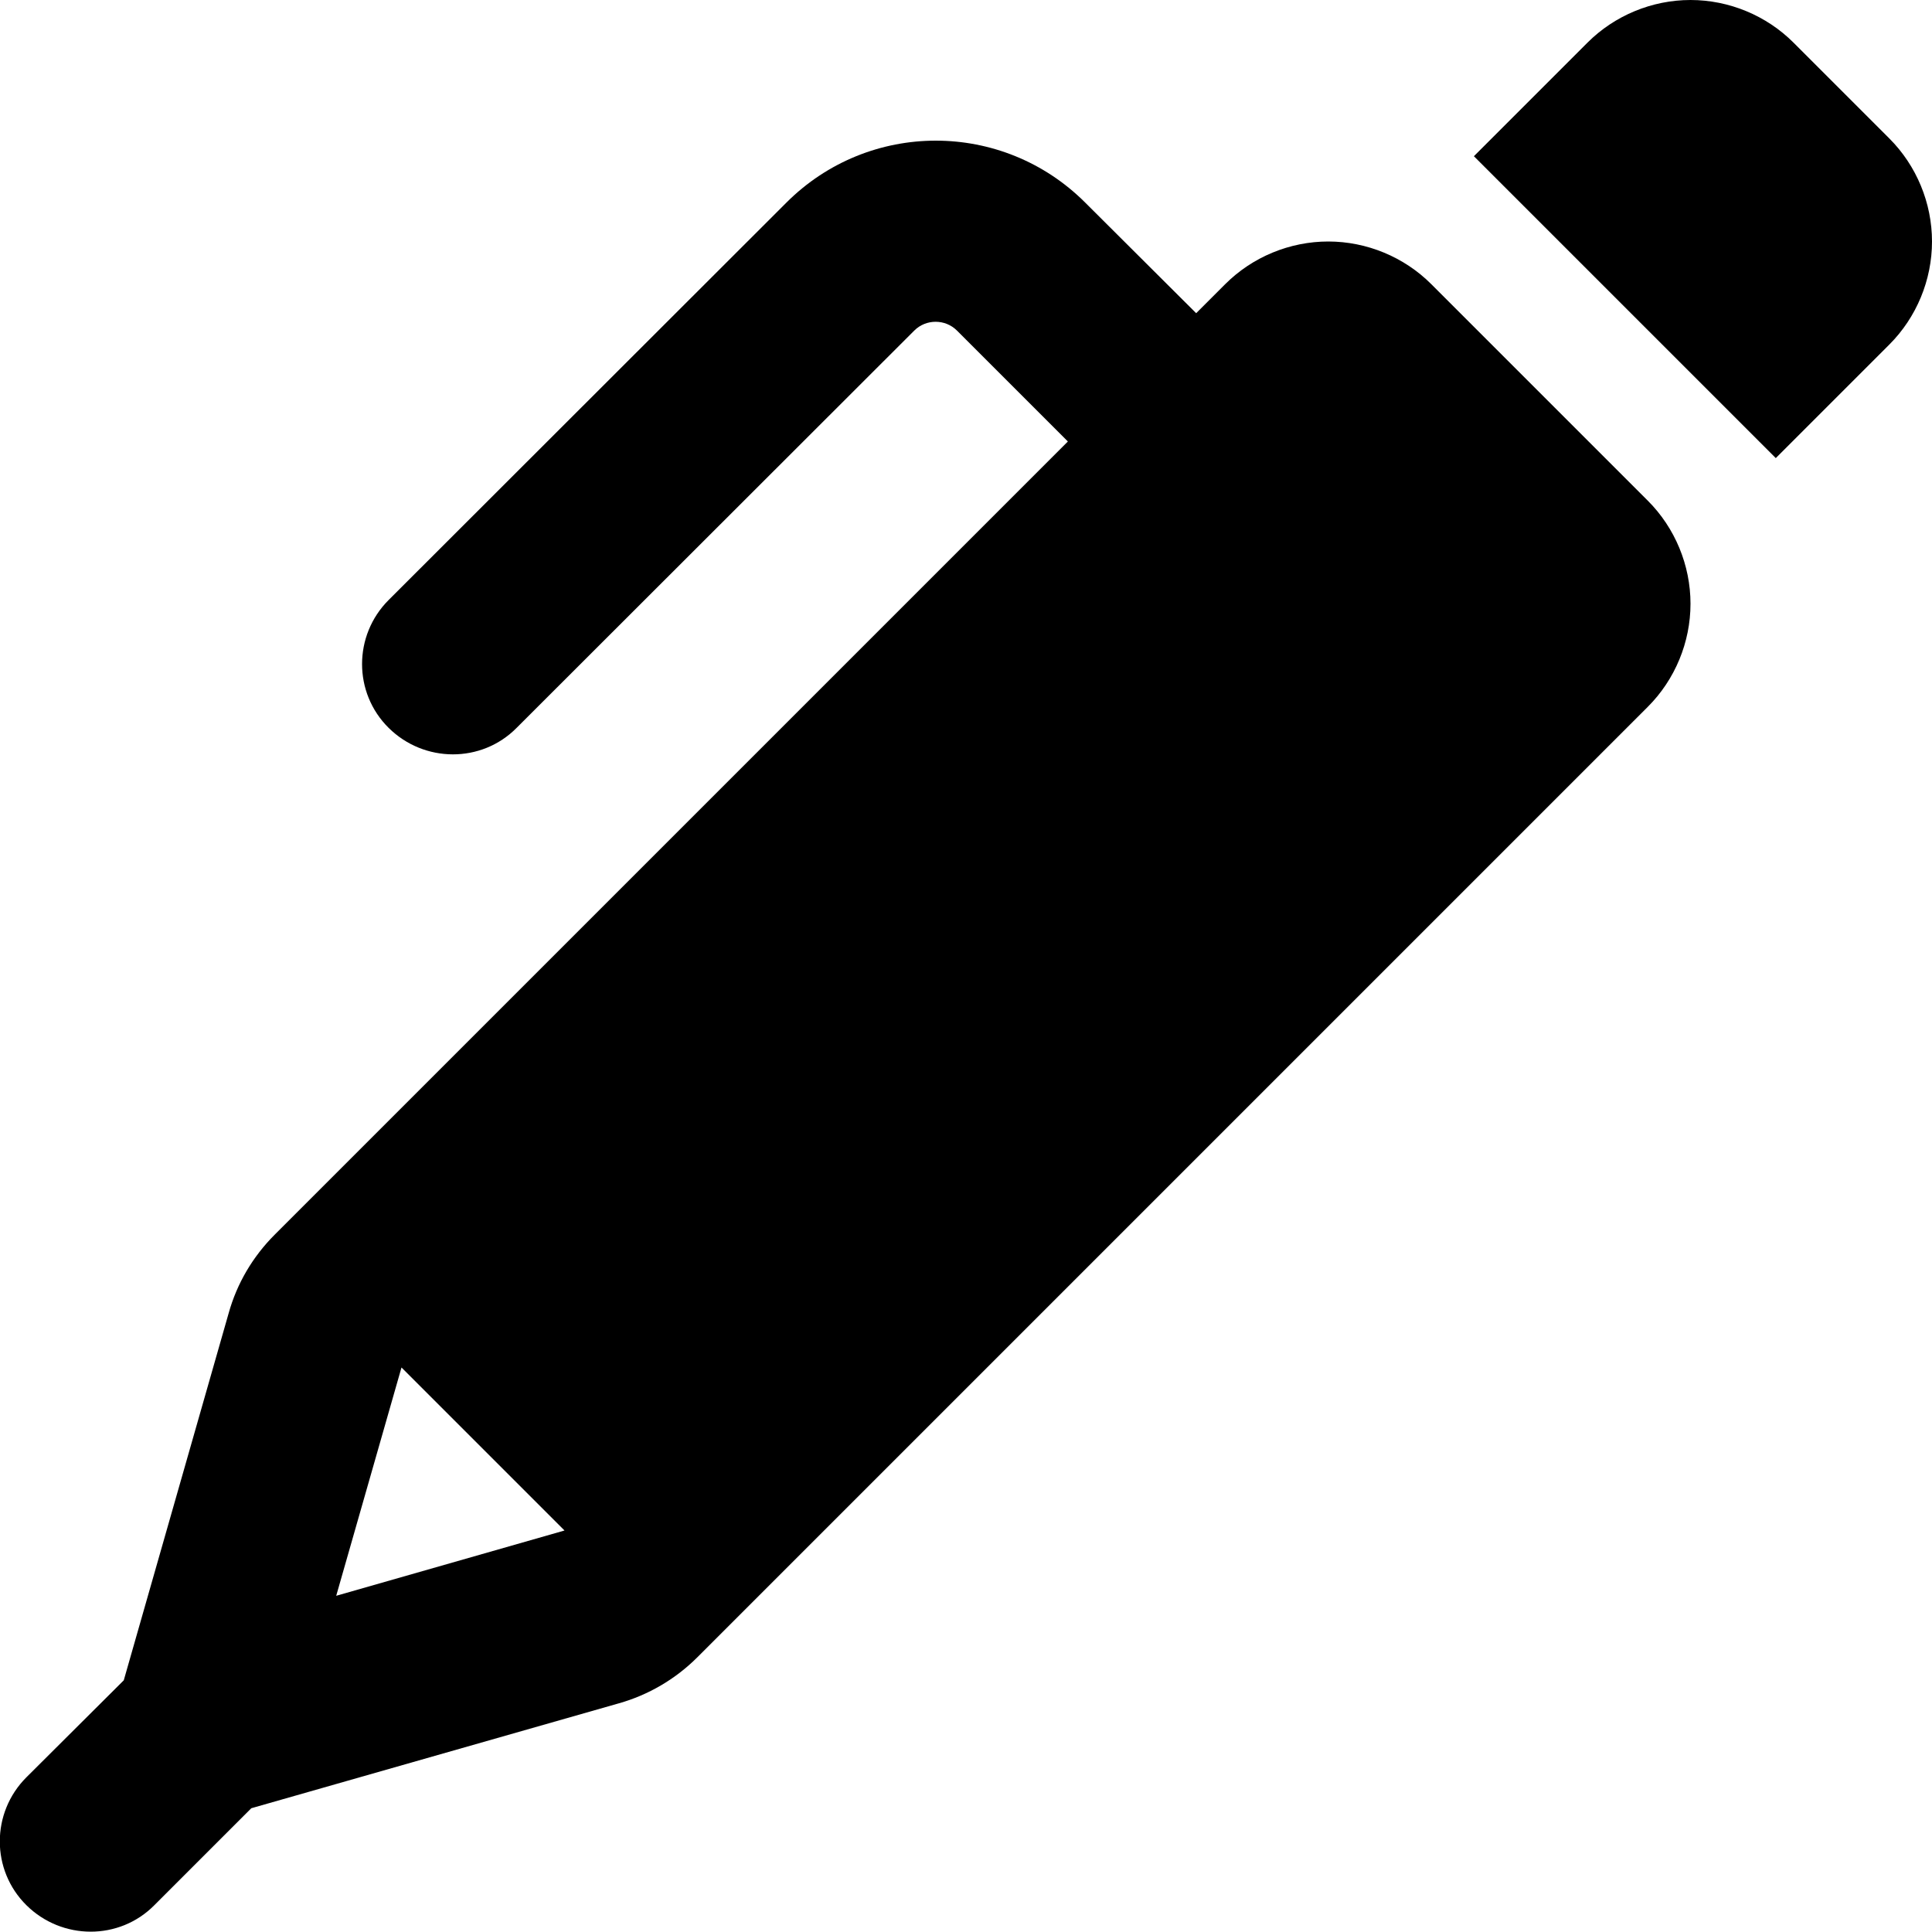 <svg xmlns="http://www.w3.org/2000/svg" viewBox="0 0 512 512"><!--! Font Awesome Pro 6.5.1 by @fontawesome - https://fontawesome.com License - https://fontawesome.com/license (Commercial License) Copyright 2023 Fonticons, Inc. --><path d="M475.3 11.3C468.1 4.1 458.2 0 448 0s-20.1 4.1-27.3 11.3L390.6 41.4l80 80 30.1-30.1C507.9 84.1 512 74.2 512 64s-4.1-20.1-11.3-27.3L475.3 11.3zm-233 76.3c3.1-3.1 8.2-3.1 11.3 0L283 117 72.8 327.2C67 333 62.8 340.1 60.6 348L32.8 445.3 7 471c-9.4 9.4-9.4 24.6 0 33.9s24.6 9.4 33.9 0l25.7-25.7L164 451.4c7.8-2.2 15-6.4 20.8-12.2L436.7 187.3c7.2-7.2 11.3-17.1 11.3-27.3s-4.1-20.1-11.3-27.3L379.3 75.3C372.1 68.1 362.2 64 352 64s-20.1 4.1-27.3 11.3L317 83 287.6 53.7c-21.9-21.9-57.3-21.9-79.2 0L103 159c-9.4 9.4-9.4 24.6 0 33.9s24.6 9.4 33.9 0L242.3 87.6zM89.1 422.9l17.3-60.5 43.2 43.2L89.1 422.9z"/></svg>